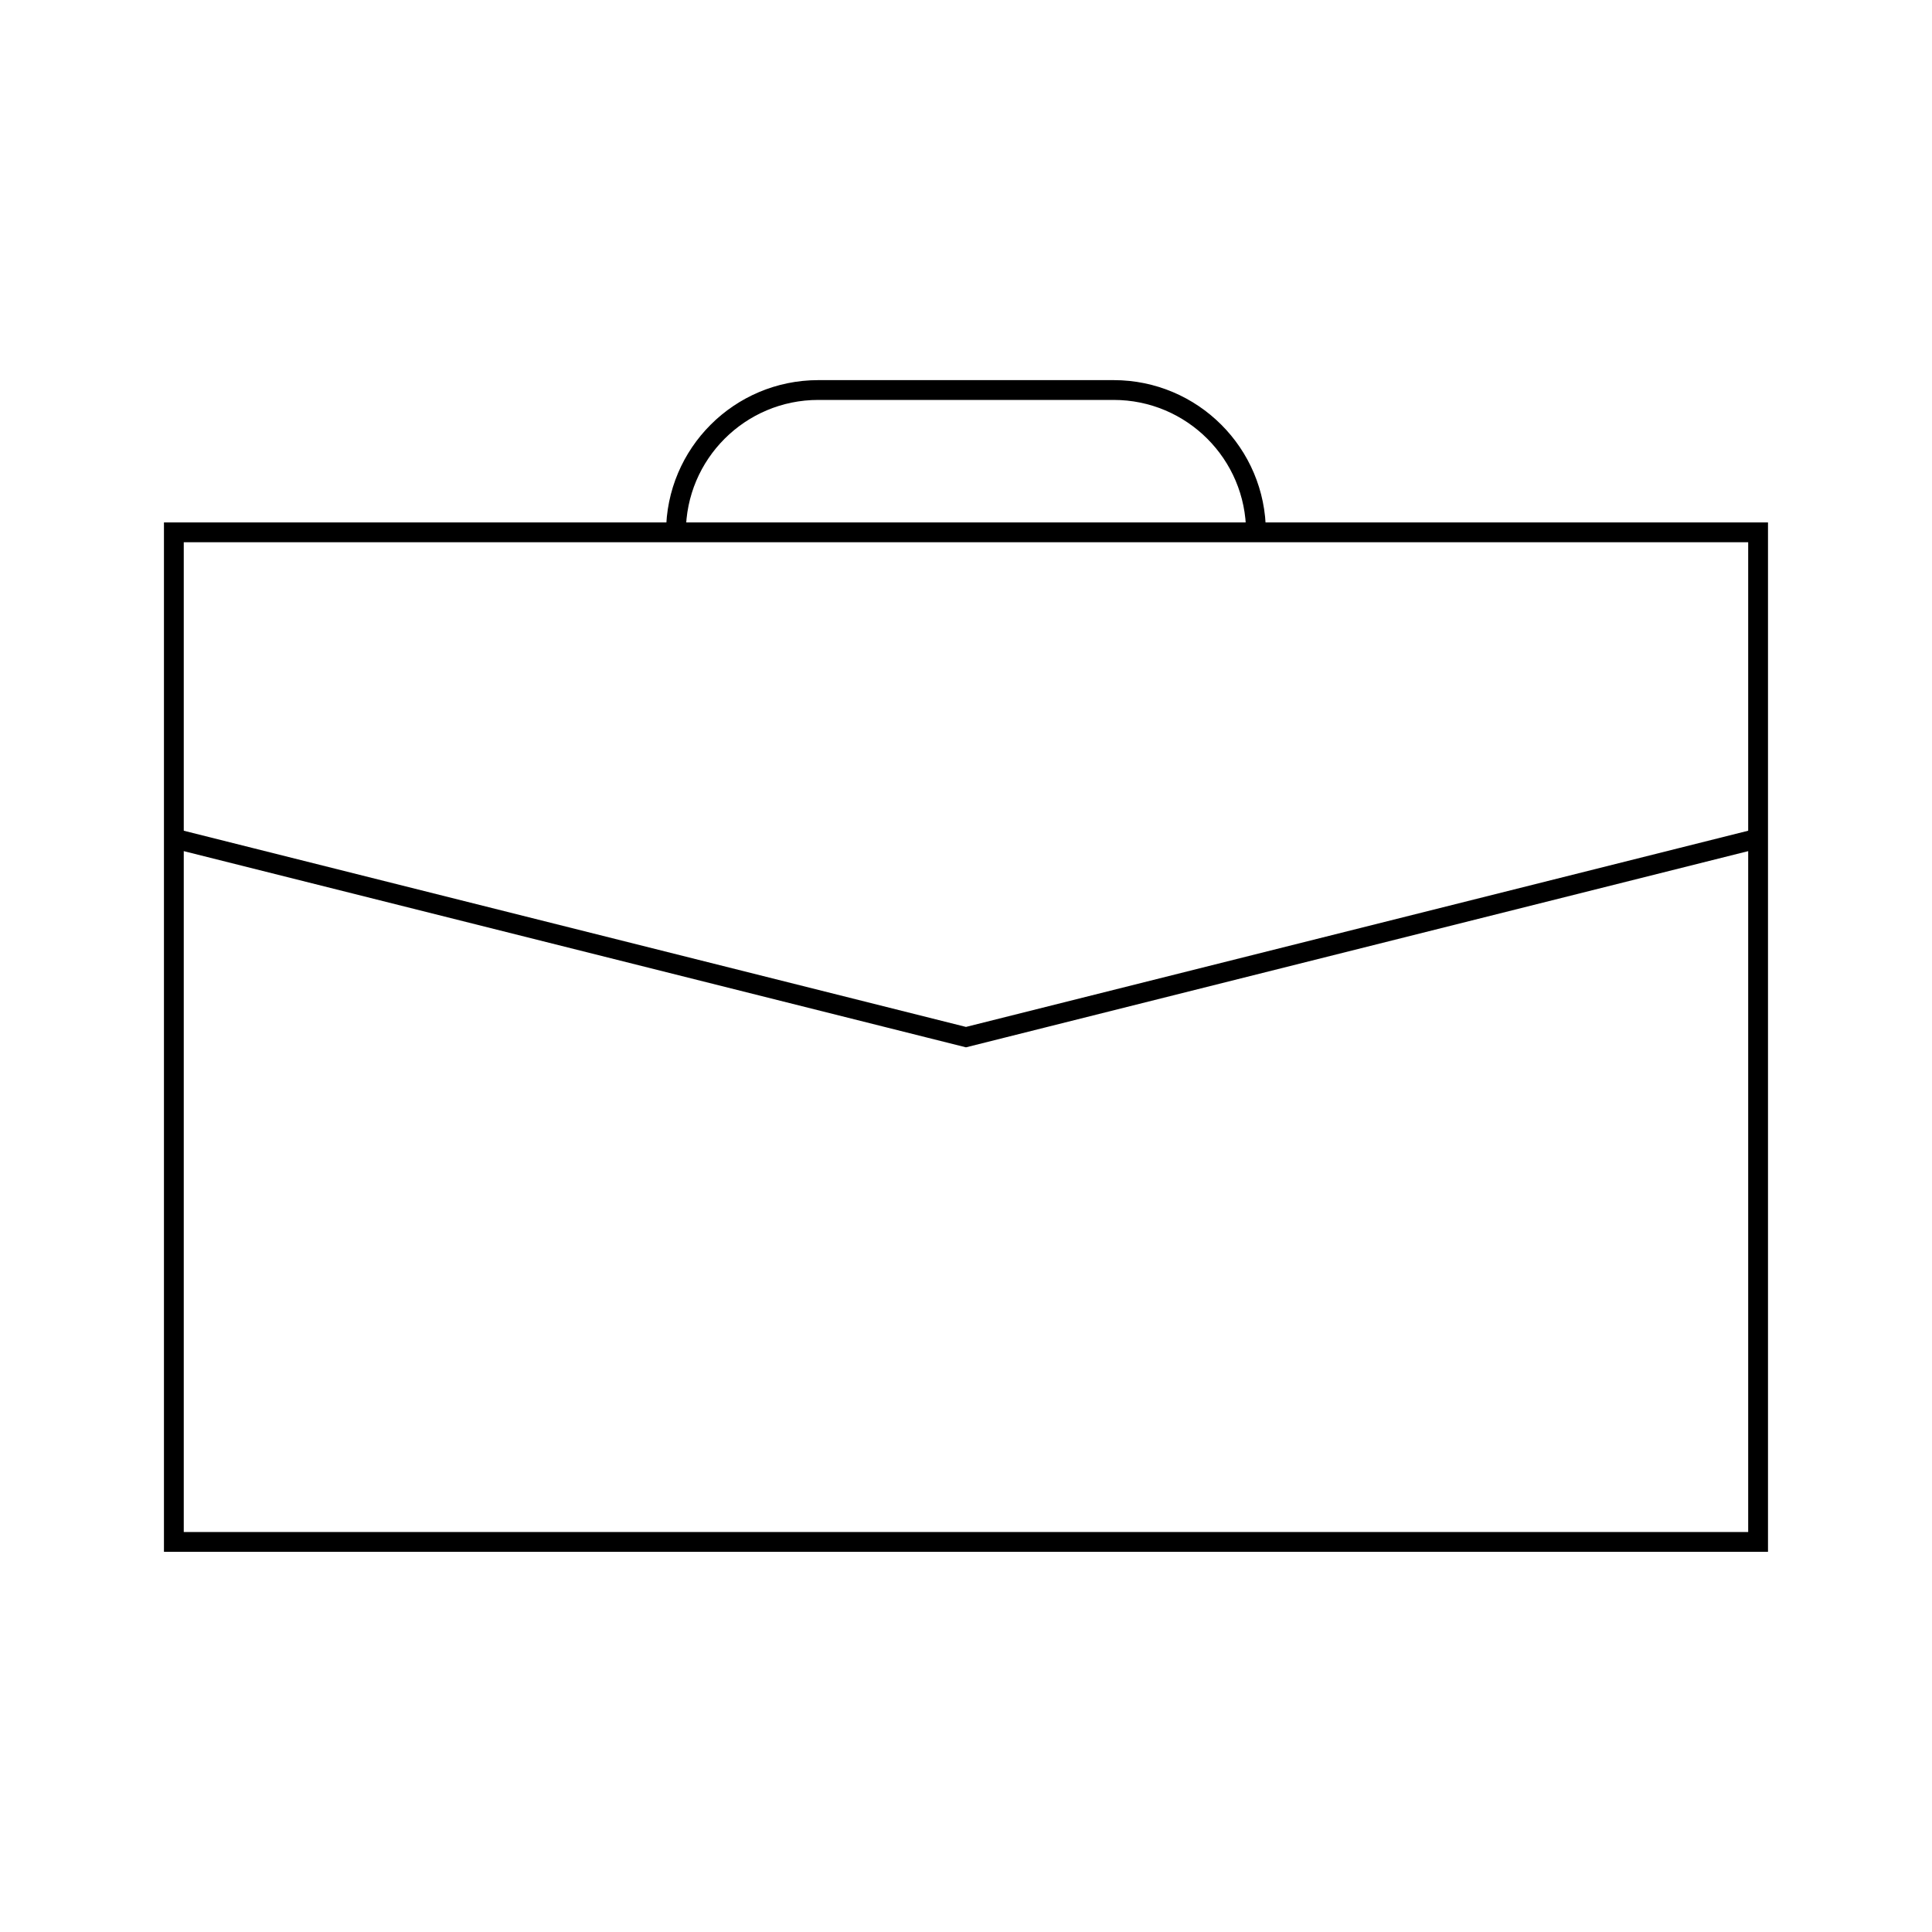 <?xml version="1.0" encoding="UTF-8"?>
<!-- Uploaded to: SVG Repo, www.svgrepo.com, Generator: SVG Repo Mixer Tools -->
<svg width="800px" height="800px" version="1.1" viewBox="144 144 512 512" xmlns="http://www.w3.org/2000/svg">
 <g fill="none" stroke="#000000">
  <path transform="matrix(5.248 0 0 5.248 148.09 148.09)" d="m8 26.102h80v50.982h-80z"/>
  <path transform="matrix(5.248 0 0 5.248 148.09 148.09)" d="m33.355 26.102c0-3.968 3.218-7.186 7.188-7.186h14.914c3.969 0 7.187 3.218 7.187 7.186"/>
  <path transform="matrix(5.248 0 0 5.248 148.09 148.09)" d="m8 41.56 40 10.033 39.999-10.033"/>
 </g>
</svg>